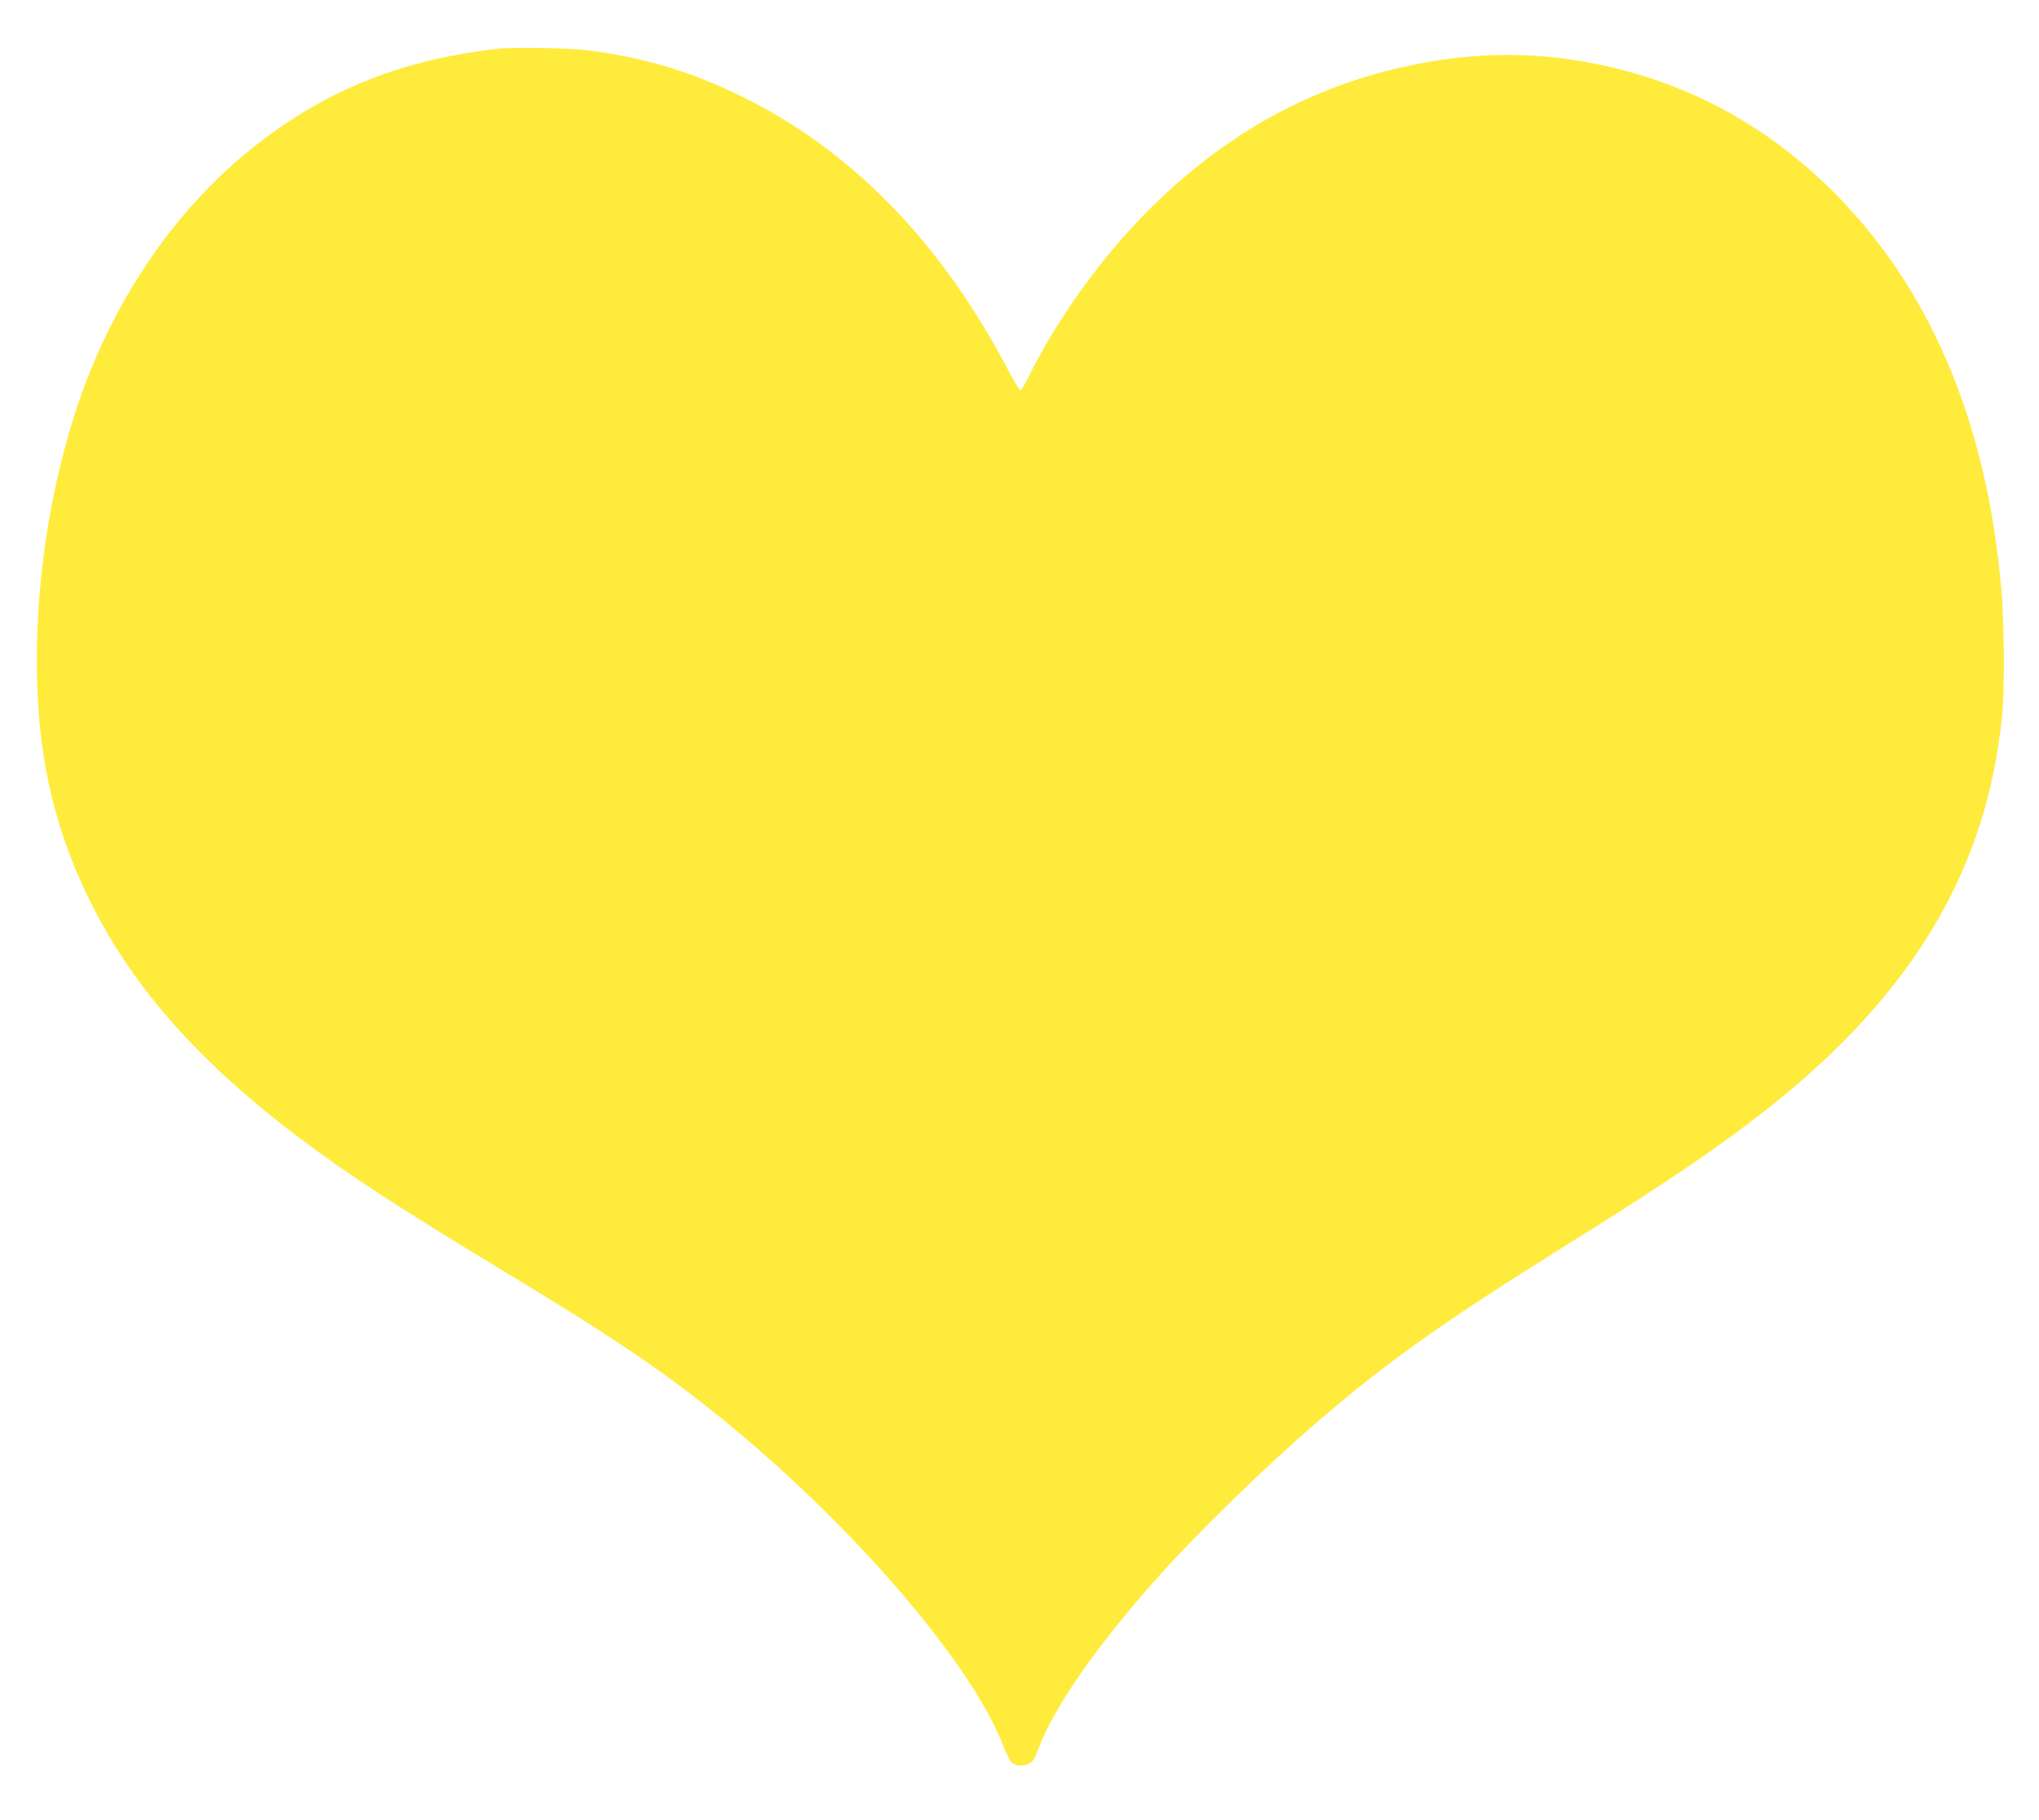 <?xml version="1.0" standalone="no"?>
<!DOCTYPE svg PUBLIC "-//W3C//DTD SVG 20010904//EN"
 "http://www.w3.org/TR/2001/REC-SVG-20010904/DTD/svg10.dtd">
<svg version="1.0" xmlns="http://www.w3.org/2000/svg"
 width="1280pt" height="1143pt" viewBox="0 0 1280 1143"
 preserveAspectRatio="xMidYMid meet">
<g transform="translate(0,1143) scale(0.1,-0.1)"
fill="#ffeb3b" stroke="none">
<path d="M3115 11123 c-578 -68 -1029 -244 -1461 -568 -545 -410 -966 -1027
-1193 -1751 -162 -518 -243 -1099 -228 -1654 14 -519 120 -953 339 -1392 266
-532 682 -1001 1306 -1472 307 -231 619 -435 1257 -821 734 -445 1014 -634
1388 -936 824 -667 1576 -1541 1776 -2063 17 -43 38 -87 47 -97 23 -26 66 -32
107 -16 30 13 38 25 62 88 101 272 374 662 769 1103 236 264 666 683 971 945
448 387 797 635 1575 1121 642 400 976 628 1283 872 901 716 1363 1497 1456
2462 15 155 13 560 -4 766 -88 1071 -455 1931 -1086 2545 -393 382 -849 633
-1373 755 -439 102 -865 100 -1322 -6 -592 -137 -1114 -433 -1574 -894 -302
-302 -584 -697 -766 -1072 -16 -32 -33 -58 -39 -58 -5 0 -39 55 -74 123 -424
807 -984 1383 -1676 1722 -320 157 -619 246 -975 290 -113 14 -475 19 -565 8z"/>
</g>
</svg>
